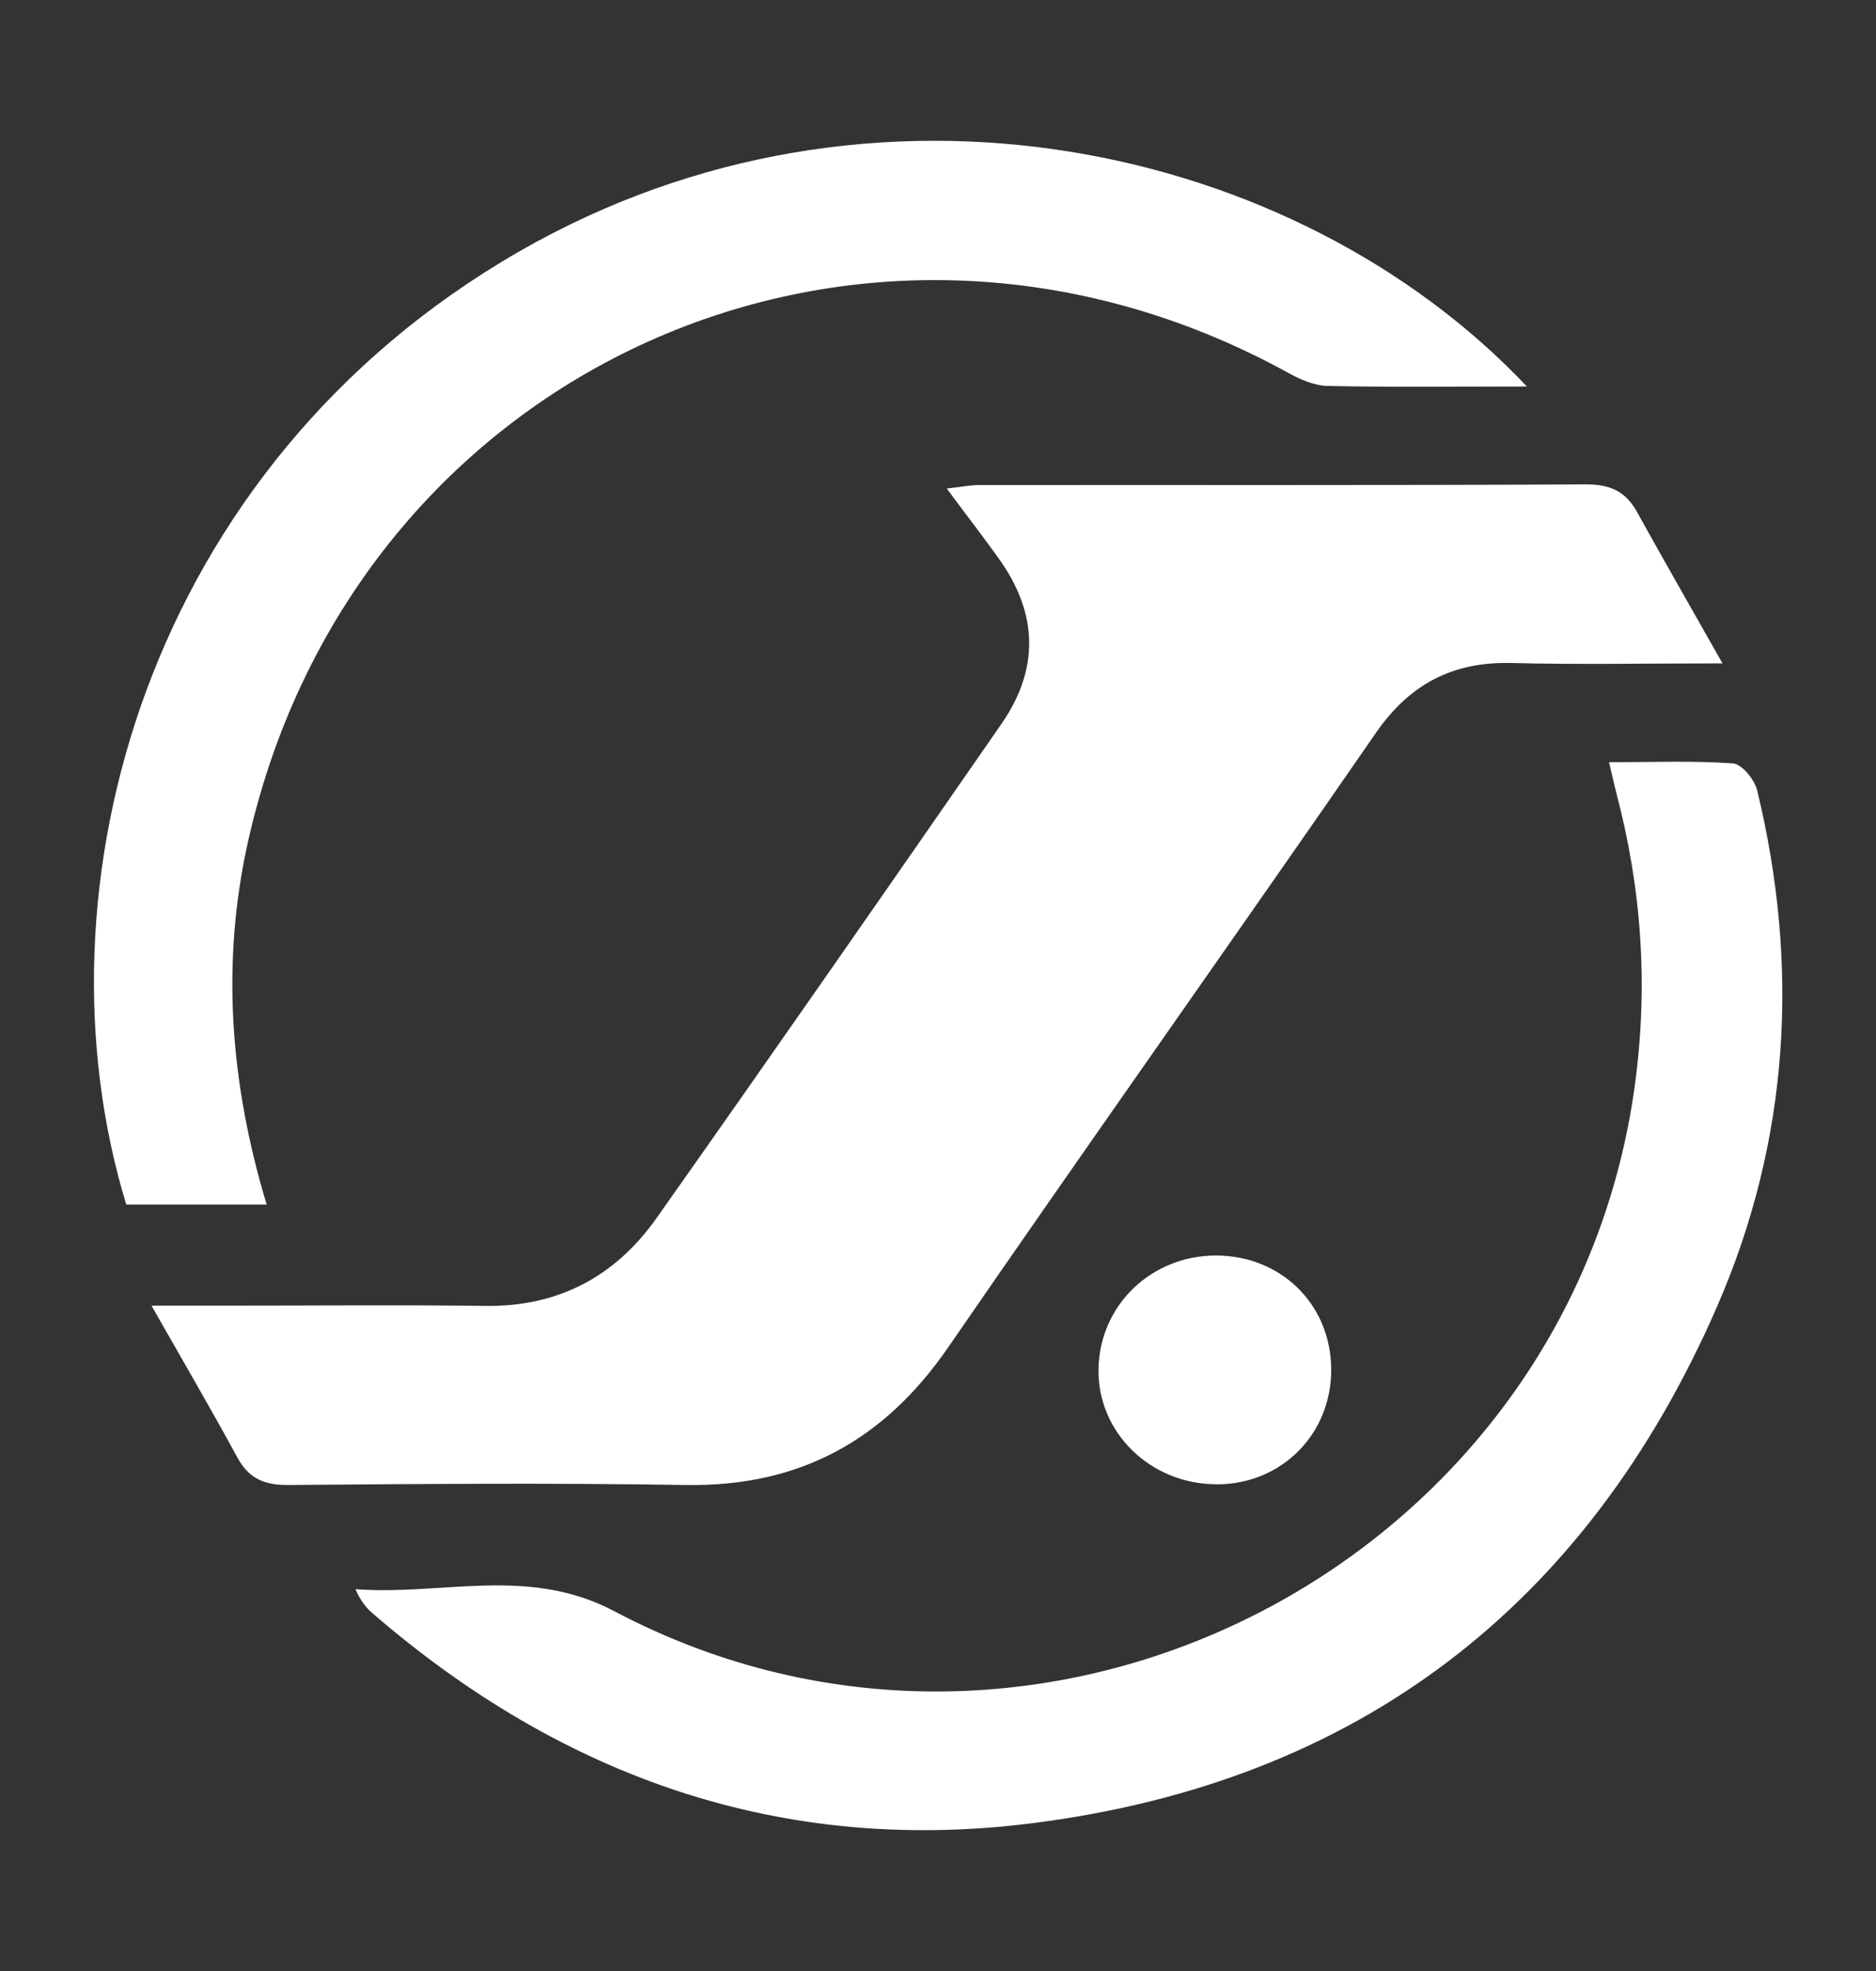 <svg width="20" height="21" viewBox="0 0 20 21" fill="none" xmlns="http://www.w3.org/2000/svg">
<rect x="0" y="0" width="20" height="21" fill="#333333" stroke="none"/>
<path d="M18.364 7.068C17.541 7.068 16.828 7.082 16.115 7.064C15.486 7.048 15.027 7.289 14.666 7.812C13.155 9.999 11.616 12.166 10.108 14.356C9.425 15.347 8.523 15.841 7.313 15.822C5.899 15.799 4.485 15.81 3.07 15.822C2.817 15.823 2.653 15.754 2.53 15.528C2.252 15.016 1.957 14.512 1.615 13.911H2.488C3.385 13.911 4.28 13.902 5.177 13.914C5.955 13.924 6.563 13.597 7 12.977C8.235 11.229 9.457 9.471 10.677 7.712C11.082 7.126 11.066 6.538 10.653 5.958C10.483 5.72 10.303 5.488 10.093 5.205C10.237 5.189 10.337 5.169 10.437 5.168C12.593 5.166 14.75 5.172 16.906 5.161C17.161 5.16 17.328 5.232 17.45 5.451C17.738 5.971 18.034 6.486 18.363 7.067L18.364 7.068Z" fill="white"/>
<path d="M16.278 4.118C15.521 4.118 14.837 4.127 14.154 4.112C14.01 4.108 13.858 4.042 13.729 3.97C9.198 1.482 3.786 3.908 2.647 8.954C2.356 10.245 2.45 11.534 2.843 12.834H1.346C0.318 9.467 1.555 4.968 5.534 2.68C9.298 0.516 13.827 1.524 16.278 4.118Z" fill="white"/>
<path d="M17.155 8.121C17.62 8.121 18.05 8.103 18.476 8.134C18.571 8.141 18.707 8.309 18.734 8.424C19.188 10.301 19.076 12.153 18.306 13.92C16.915 17.11 14.477 18.983 11.016 19.424C8.343 19.765 6.001 18.941 3.972 17.189C3.901 17.128 3.842 17.053 3.789 16.932C4.713 17.002 5.631 16.681 6.548 17.166C11.1 19.572 16.733 16.654 17.429 11.564C17.573 10.508 17.503 9.475 17.232 8.45C17.209 8.359 17.188 8.267 17.154 8.121H17.155Z" fill="white"/>
<path d="M12.979 15.814C12.269 15.819 11.698 15.264 11.711 14.583C11.725 13.906 12.272 13.378 12.962 13.377C13.658 13.377 14.188 13.898 14.192 14.588C14.196 15.276 13.667 15.811 12.979 15.815V15.814Z" fill="white"/>
</svg>
